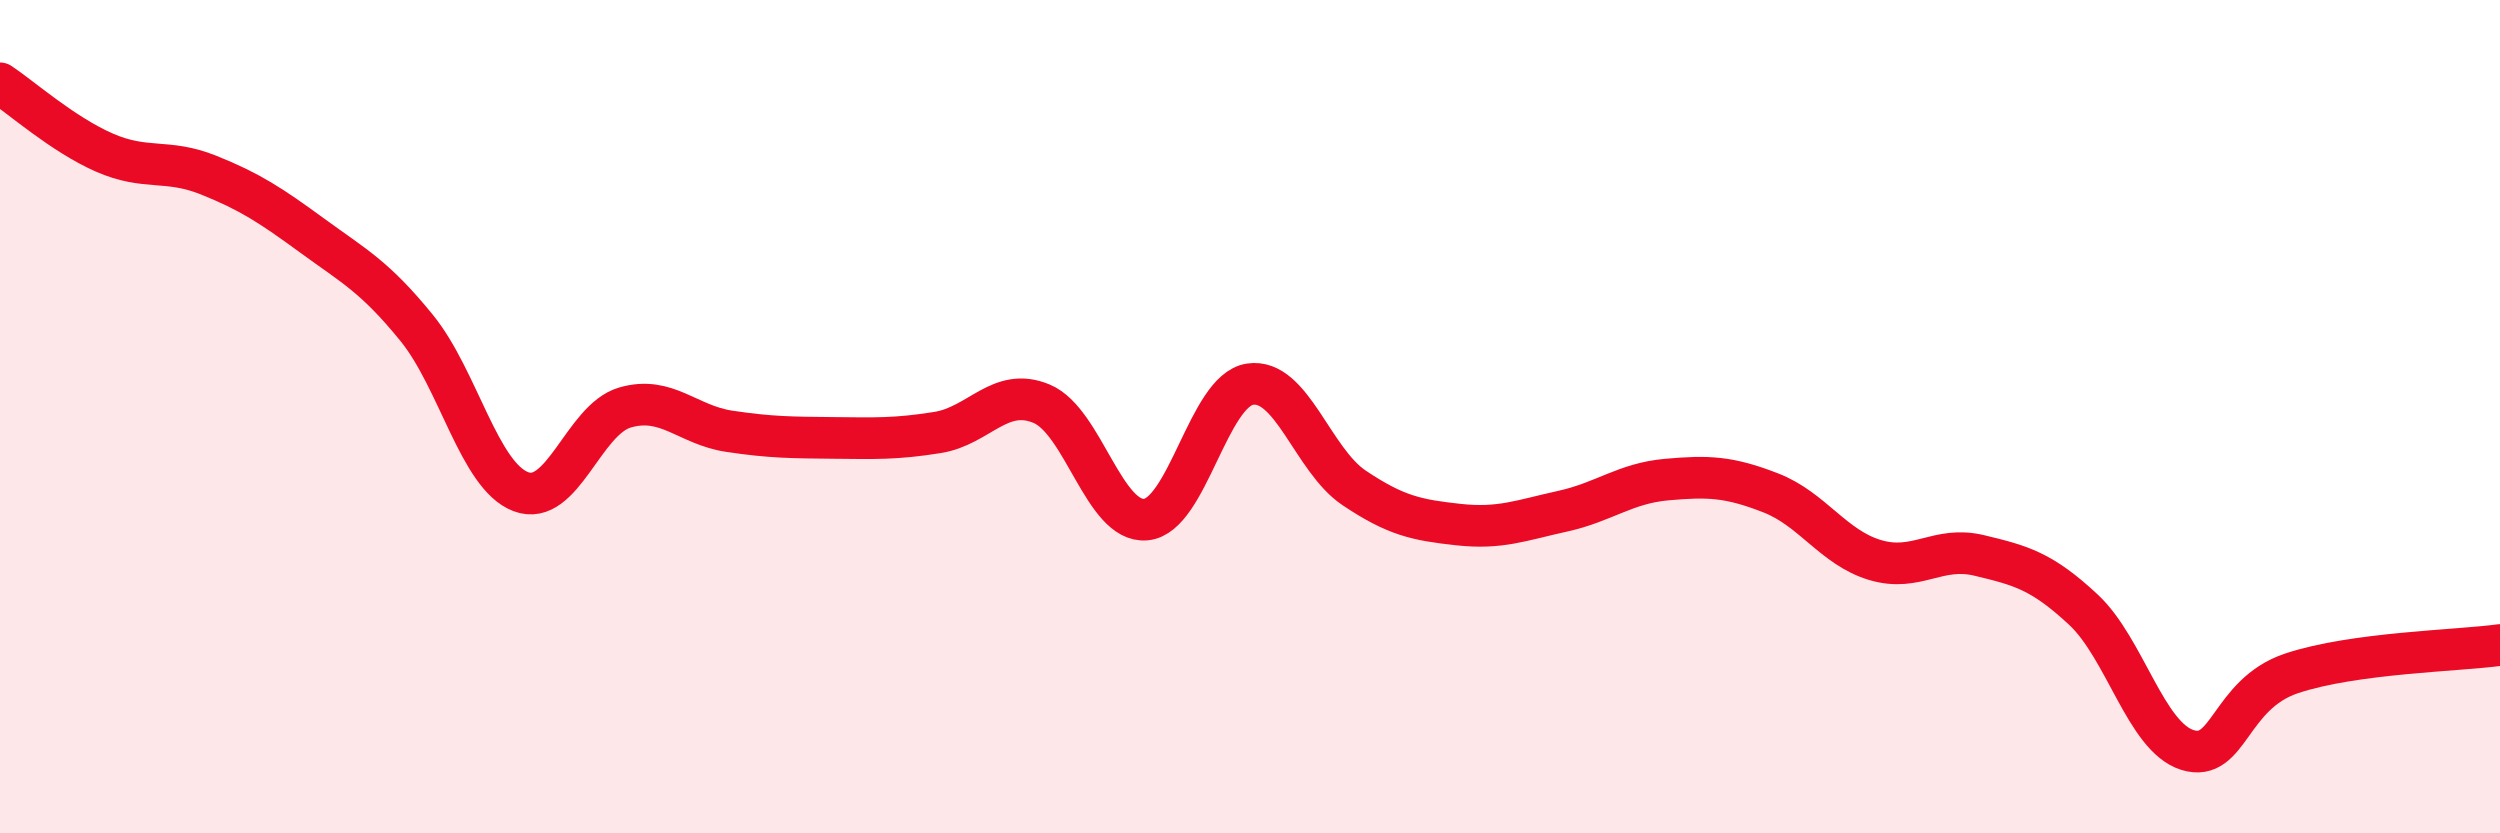
    <svg width="60" height="20" viewBox="0 0 60 20" xmlns="http://www.w3.org/2000/svg">
      <path
        d="M 0,2 C 0.5,2.33 1.5,3.22 2.5,3.66 C 3.5,4.1 4,3.8 5,4.2 C 6,4.6 6.5,4.93 7.5,5.66 C 8.5,6.39 9,6.64 10,7.87 C 11,9.1 11.5,11.42 12.5,11.8 C 13.5,12.18 14,10.07 15,9.78 C 16,9.49 16.5,10.2 17.5,10.35 C 18.5,10.5 19,10.5 20,10.51 C 21,10.52 21.5,10.54 22.5,10.38 C 23.5,10.22 24,9.27 25,9.69 C 26,10.11 26.5,12.56 27.5,12.47 C 28.5,12.38 29,9.37 30,9.22 C 31,9.07 31.5,11.04 32.5,11.71 C 33.5,12.38 34,12.48 35,12.59 C 36,12.7 36.5,12.49 37.5,12.27 C 38.5,12.05 39,11.6 40,11.51 C 41,11.42 41.5,11.44 42.5,11.83 C 43.5,12.22 44,13.14 45,13.44 C 46,13.74 46.5,13.09 47.5,13.33 C 48.5,13.57 49,13.7 50,14.63 C 51,15.56 51.5,17.69 52.5,18 C 53.5,18.31 53.5,16.66 55,16.16 C 56.5,15.66 59,15.62 60,15.48L60 20L0 20Z"
        fill="#EB0A25"
        opacity="0.1"
        stroke-linecap="round"
        stroke-linejoin="round"
      />
      <path
        d="M 0,2 C 0.5,2.33 1.5,3.22 2.5,3.66 C 3.5,4.1 4,3.8 5,4.2 C 6,4.6 6.5,4.93 7.5,5.66 C 8.5,6.39 9,6.64 10,7.87 C 11,9.1 11.5,11.42 12.5,11.8 C 13.5,12.18 14,10.07 15,9.78 C 16,9.49 16.5,10.2 17.5,10.35 C 18.5,10.5 19,10.5 20,10.51 C 21,10.52 21.5,10.54 22.5,10.38 C 23.5,10.22 24,9.27 25,9.69 C 26,10.11 26.5,12.56 27.5,12.47 C 28.5,12.38 29,9.37 30,9.22 C 31,9.07 31.5,11.04 32.5,11.71 C 33.5,12.38 34,12.48 35,12.59 C 36,12.7 36.5,12.49 37.5,12.27 C 38.5,12.05 39,11.6 40,11.51 C 41,11.42 41.5,11.44 42.5,11.83 C 43.5,12.22 44,13.14 45,13.44 C 46,13.74 46.5,13.09 47.5,13.33 C 48.5,13.57 49,13.7 50,14.63 C 51,15.56 51.5,17.69 52.5,18 C 53.5,18.31 53.5,16.66 55,16.16 C 56.5,15.66 59,15.62 60,15.48"
        stroke="#EB0A25"
        stroke-width="1"
        fill="none"
        stroke-linecap="round"
        stroke-linejoin="round"
      />
    </svg>
  